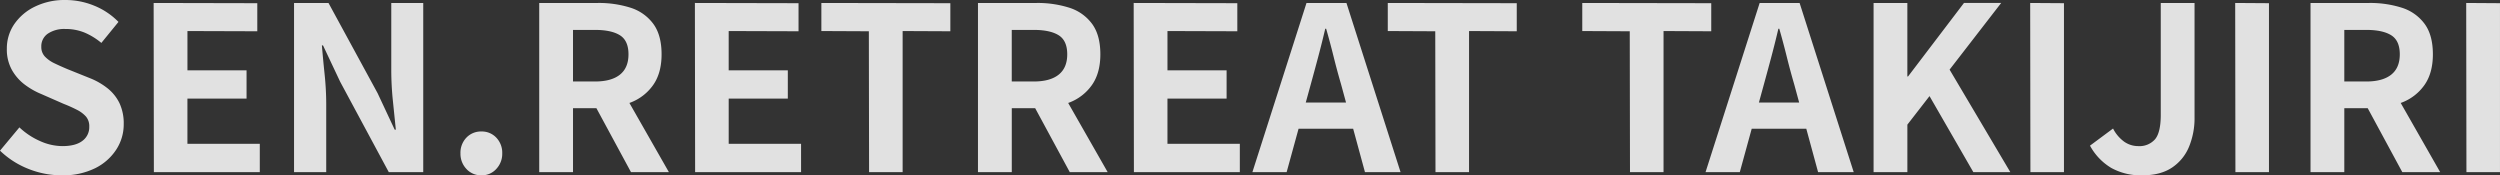 <svg xmlns="http://www.w3.org/2000/svg" width="919.884" height="64.512" viewBox="0 0 919.884 64.512">
  <rect x="0" y="0" width="919.884" height="64.512" fill="#333333" stroke="none"/>
  <path id="パス_13689" data-name="パス 13689" d="M26.208,1.176a32.935,32.935,0,0,1-12.18-2.352A31.8,31.8,0,0,1,3.528-7.9l7.14-8.568a26.5,26.5,0,0,0,7.518,5,20.254,20.254,0,0,0,8.274,1.89q4.872,0,7.392-1.932a6.221,6.221,0,0,0,2.52-5.208,5.462,5.462,0,0,0-1.218-3.738,11.284,11.284,0,0,0-3.318-2.478,51.714,51.714,0,0,0-4.872-2.184l-8.232-3.612a27.453,27.453,0,0,1-6.006-3.4,17.54,17.54,0,0,1-4.788-5.418,15.373,15.373,0,0,1-1.89-7.812A15.778,15.778,0,0,1,8.82-54.516a19.451,19.451,0,0,1,7.644-6.426,24.819,24.819,0,0,1,11.088-2.394,27.868,27.868,0,0,1,10.668,2.1,26.218,26.218,0,0,1,8.9,5.964l-6.3,7.728a24.552,24.552,0,0,0-6.132-3.78,18.231,18.231,0,0,0-7.14-1.344,10.789,10.789,0,0,0-6.426,1.722,5.607,5.607,0,0,0-2.394,4.83A5.061,5.061,0,0,0,20.076-42.5,11.8,11.8,0,0,0,23.6-40.026q2.184,1.05,4.788,2.142l8.148,3.276a25.539,25.539,0,0,1,6.594,3.78,15.854,15.854,0,0,1,4.368,5.46,17.526,17.526,0,0,1,1.554,7.728,17.016,17.016,0,0,1-2.73,9.324,19.6,19.6,0,0,1-7.812,6.888A26.724,26.724,0,0,1,26.208,1.176ZM60.144,0,60.06-62.244,98.2-62.16v10.332l-25.7-.084v14.448H94.248v10.416H72.492v16.632H99.12V0ZM111.72,0V-62.244H124.4l18.06,33.18,6.3,13.44h.42q-.5-4.872-1.092-10.668A109.987,109.987,0,0,1,147.5-37.38V-62.244h11.76V0H146.58L128.688-33.264l-6.3-13.356h-.42q.42,5.04,1.008,10.668a105.886,105.886,0,0,1,.588,11V0Zm68.964,1.176a7.236,7.236,0,0,1-5.544-2.352,8.09,8.09,0,0,1-2.184-5.712,8.013,8.013,0,0,1,2.184-5.8,7.366,7.366,0,0,1,5.544-2.268,7.267,7.267,0,0,1,5.46,2.268,8.013,8.013,0,0,1,2.184,5.8,8.09,8.09,0,0,1-2.184,5.712A7.141,7.141,0,0,1,180.684,1.176ZM201.936,0V-62.244h21.588a38.455,38.455,0,0,1,11.928,1.722,16.584,16.584,0,0,1,8.4,5.88q3.108,4.158,3.108,11.3,0,6.888-3.108,11.3a17.98,17.98,0,0,1-8.4,6.468,32.694,32.694,0,0,1-11.928,2.058h-9.156V0Zm12.432-33.348h8.064q6.048,0,9.2-2.52t3.15-7.476q0-5.04-3.15-7.014t-9.2-1.974h-8.064ZM235.7,0,221.256-26.712l8.736-7.728L249.648,0Zm23.6,0-.084-62.244,38.136.084v10.332l-25.7-.084v14.448h21.756v10.416H271.656v16.632h26.628V0Zm64.008,0-.084-51.828-17.472-.084V-62.244l47.46.084v10.332l-17.556-.084V0Zm40.068,0V-62.244h21.588A38.455,38.455,0,0,1,396.9-60.522a16.584,16.584,0,0,1,8.4,5.88q3.108,4.158,3.108,11.3,0,6.888-3.108,11.3a17.98,17.98,0,0,1-8.4,6.468,32.694,32.694,0,0,1-11.928,2.058h-9.156V0Zm12.432-33.348h8.064q6.048,0,9.2-2.52t3.15-7.476q0-5.04-3.15-7.014t-9.2-1.974h-8.064ZM397.152,0,382.7-26.712l8.736-7.728L411.1,0Zm23.6,0-.084-62.244,38.136.084v10.332l-25.7-.084v14.448H454.86v10.416H433.1v16.632h26.628V0Zm43.6,0L484.26-62.244h14.7L518.868,0h-13.1l-8.82-32.424q-1.428-4.872-2.73-10.122t-2.73-10.206h-.336q-1.176,5.04-2.562,10.248t-2.73,10.08L476.952,0ZM476.7-15.96v-9.66h29.568v9.66ZM531.72,0l-.084-51.828-17.472-.084V-62.244l47.46.084v10.332l-17.556-.084V0Zm71.568,0L603.2-51.828l-17.472-.084V-62.244l47.46.084v10.332l-17.556-.084V0Zm27.8,0L651-62.244h14.7L685.608,0H672.5l-8.82-32.424q-1.428-4.872-2.73-10.122t-2.73-10.206h-.336q-1.176,5.04-2.562,10.248t-2.73,10.08L643.692,0ZM643.44-15.96v-9.66h29.568v9.66ZM692.916,0V-62.244h12.432V-35.2h.252l20.58-27.048h13.692L720.888-37.716,743.232,0H729.624L713.5-27.972l-8.148,10.5V0Zm57.708,0-.084-62.244,12.432.084V0Zm41.16,1.176a22.4,22.4,0,0,1-11.424-2.73,21.424,21.424,0,0,1-7.812-8.19l8.484-6.3a13.532,13.532,0,0,0,4.2,4.914,8.977,8.977,0,0,0,5.04,1.554,7.629,7.629,0,0,0,6.216-2.52q2.1-2.52,2.1-8.988v-41.16H811.02v42.168A27.545,27.545,0,0,1,809-9.366a16.9,16.9,0,0,1-6.258,7.686Q798.5,1.176,791.784,1.176ZM826.056,0l-.084-62.244,12.432.084V0Zm27.636,0V-62.244H875.28a38.455,38.455,0,0,1,11.928,1.722,16.584,16.584,0,0,1,8.4,5.88q3.108,4.158,3.108,11.3,0,6.888-3.108,11.3a17.98,17.98,0,0,1-8.4,6.468A32.694,32.694,0,0,1,875.28-23.52h-9.156V0Zm12.432-33.348h8.064q6.048,0,9.2-2.52t3.15-7.476q0-5.04-3.15-7.014t-9.2-1.974h-8.064ZM887.46,0,873.012-26.712l8.736-7.728L901.4,0Zm23.6,0-.084-62.244,12.432.084V0Z" transform="translate(-3.528 63.336)" fill="#fff" opacity="0.85"/>
</svg>
